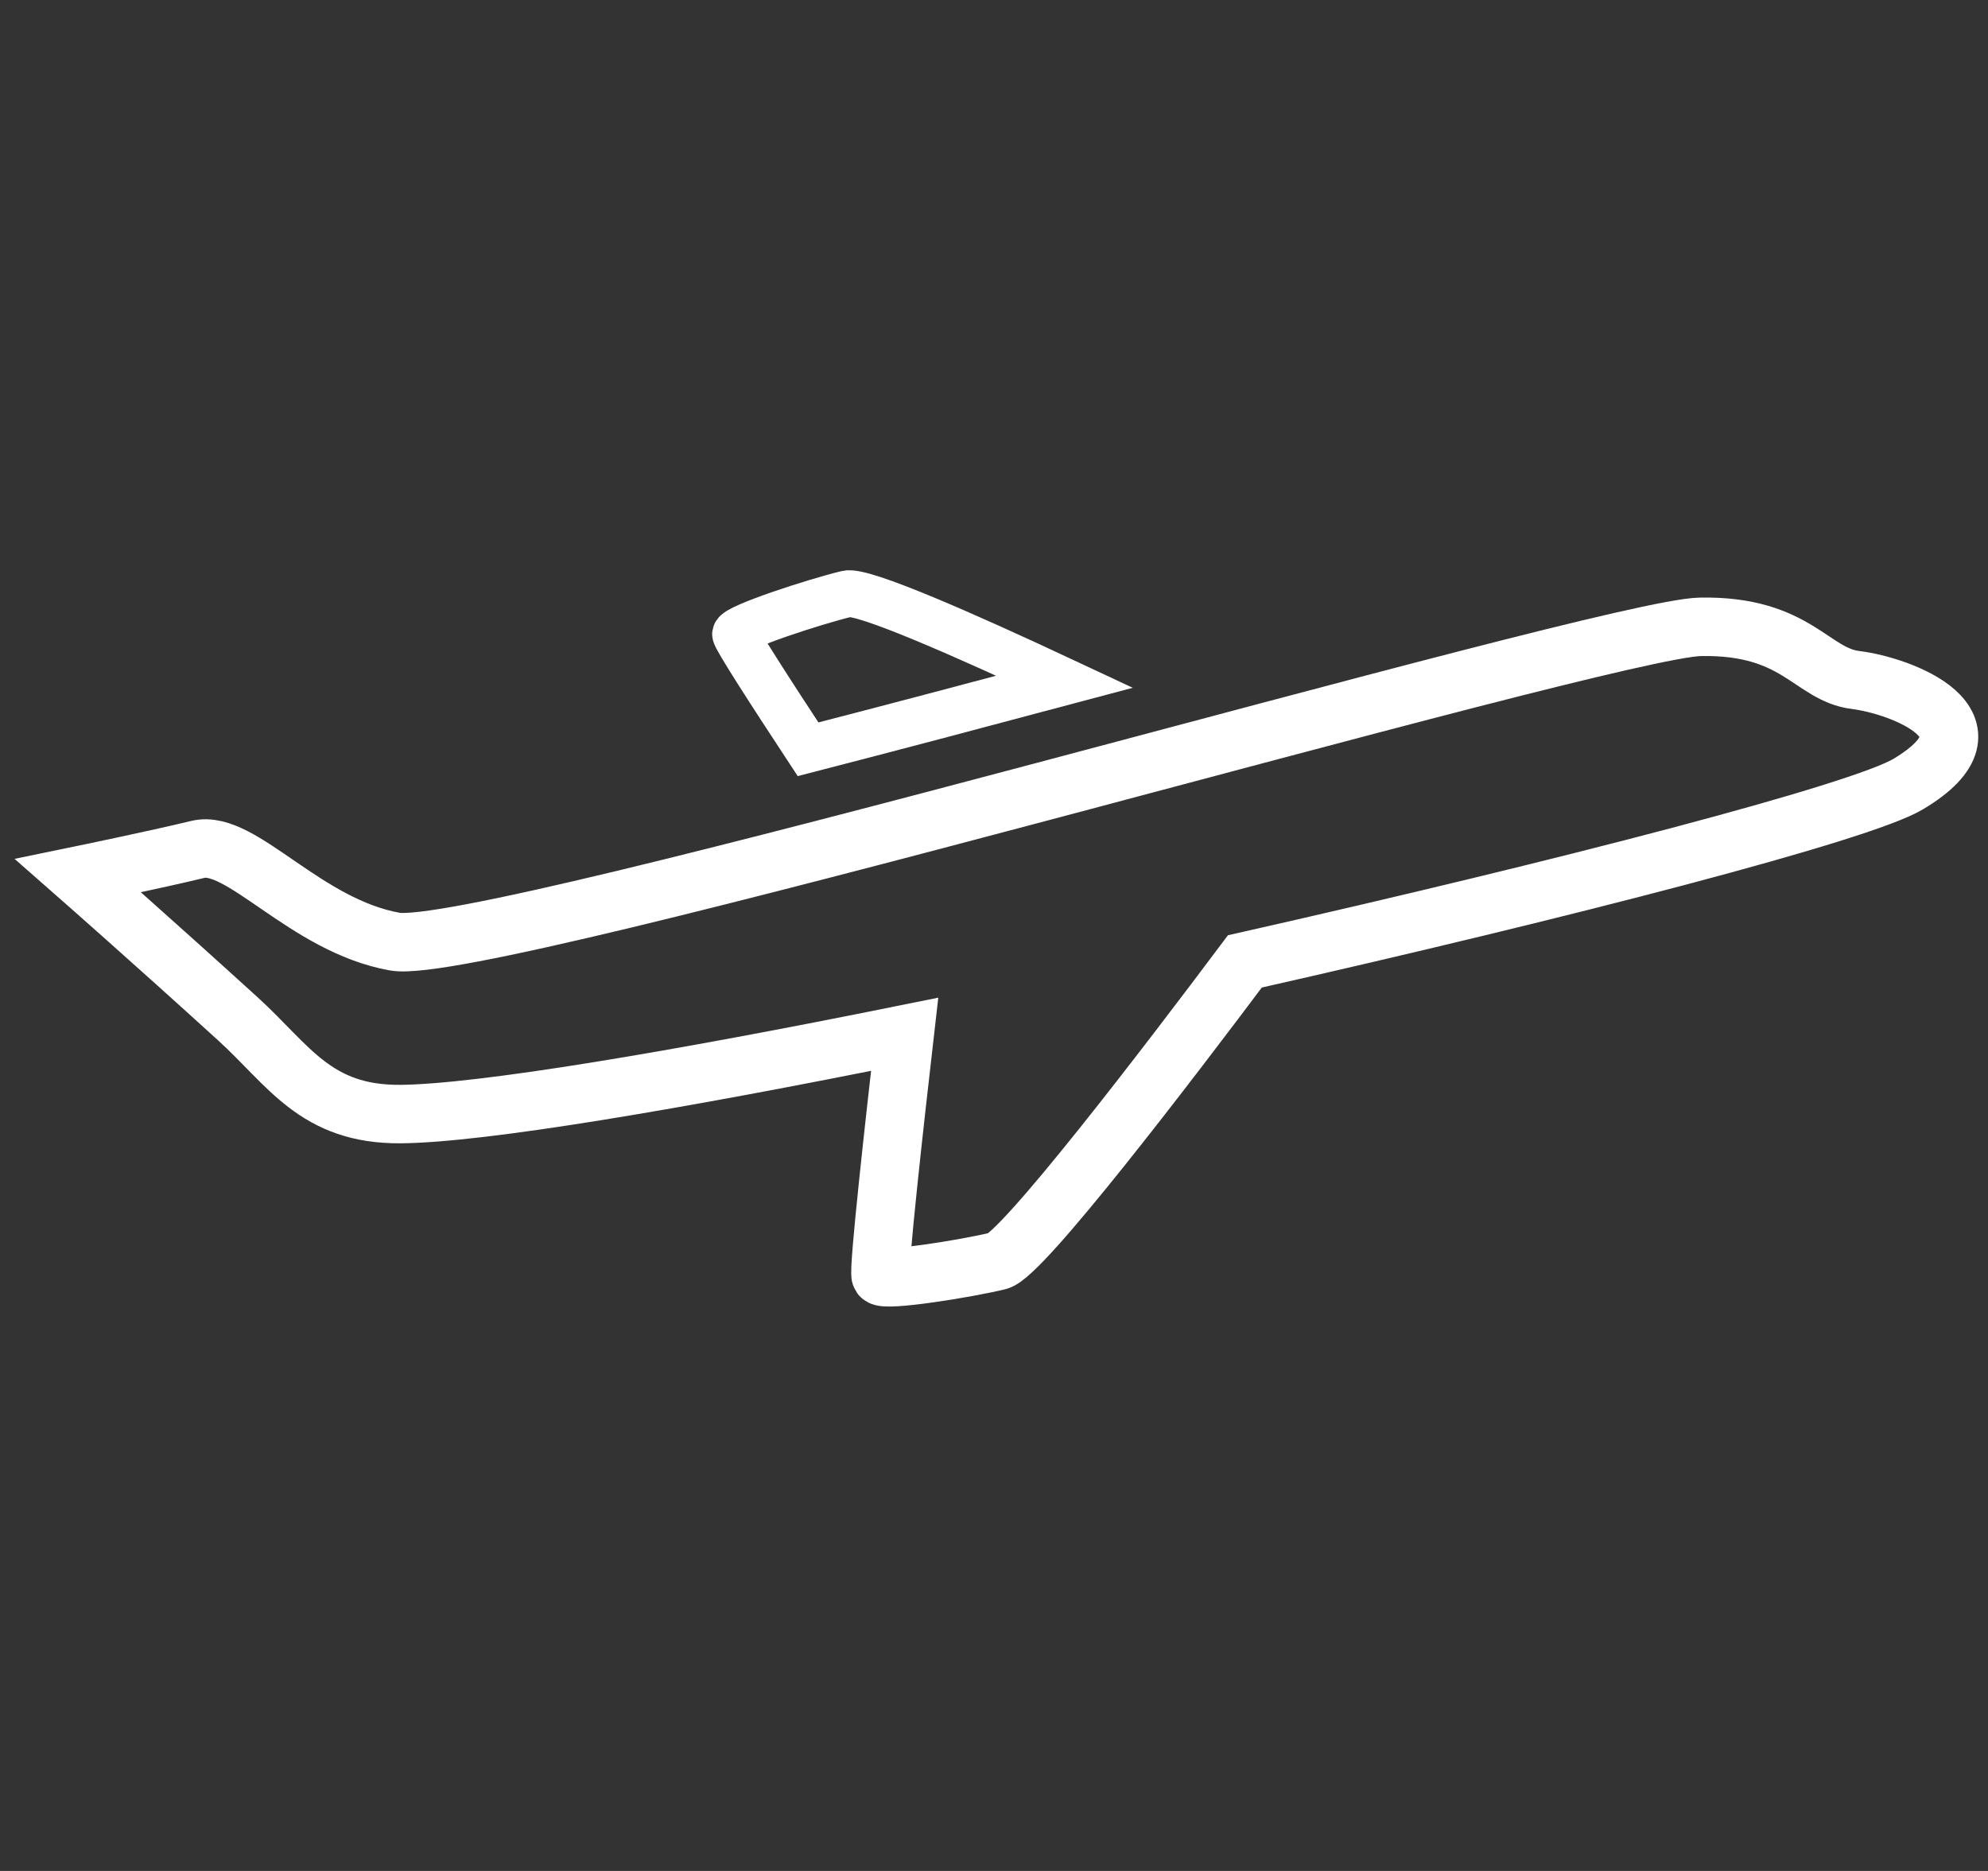 <svg width="51" height="48" viewBox="0 0 51 48" fill="none" xmlns="http://www.w3.org/2000/svg">
<rect x="0" y="0" width="51" height="48" fill="#333333" stroke="none"/>
<path d="M47.605 17.446C46.467 17.307 46.099 16.038 43.627 16.081C41.155 16.126 12.437 24.567 10.131 24.158C7.826 23.748 6.187 21.524 5.078 21.791C3.971 22.059 2 22.465 2 22.465C2 22.465 3.874 24.111 6.104 26.14C7.413 27.331 8.091 28.599 10.278 28.582C12.352 28.564 17.406 27.708 23.208 26.535C22.962 28.681 22.52 32.628 22.595 32.734C22.699 32.879 24.77 32.551 25.608 32.348C26.222 32.199 29.974 27.283 31.936 24.665C40.15 22.811 47.733 20.846 48.953 20.116C51.499 18.595 48.744 17.585 47.606 17.446H47.605Z" stroke="white" stroke-width="1.5" stroke-miterlimit="10"/>
<path d="M27.314 17.49C24.747 16.287 22.136 15.138 21.726 15.236C20.888 15.438 18.896 16.089 18.87 16.266C18.858 16.349 19.763 17.753 20.73 19.223C22.829 18.681 25.067 18.089 27.314 17.49Z" stroke="white" stroke-width="1.2" stroke-miterlimit="10"/>
</svg>
